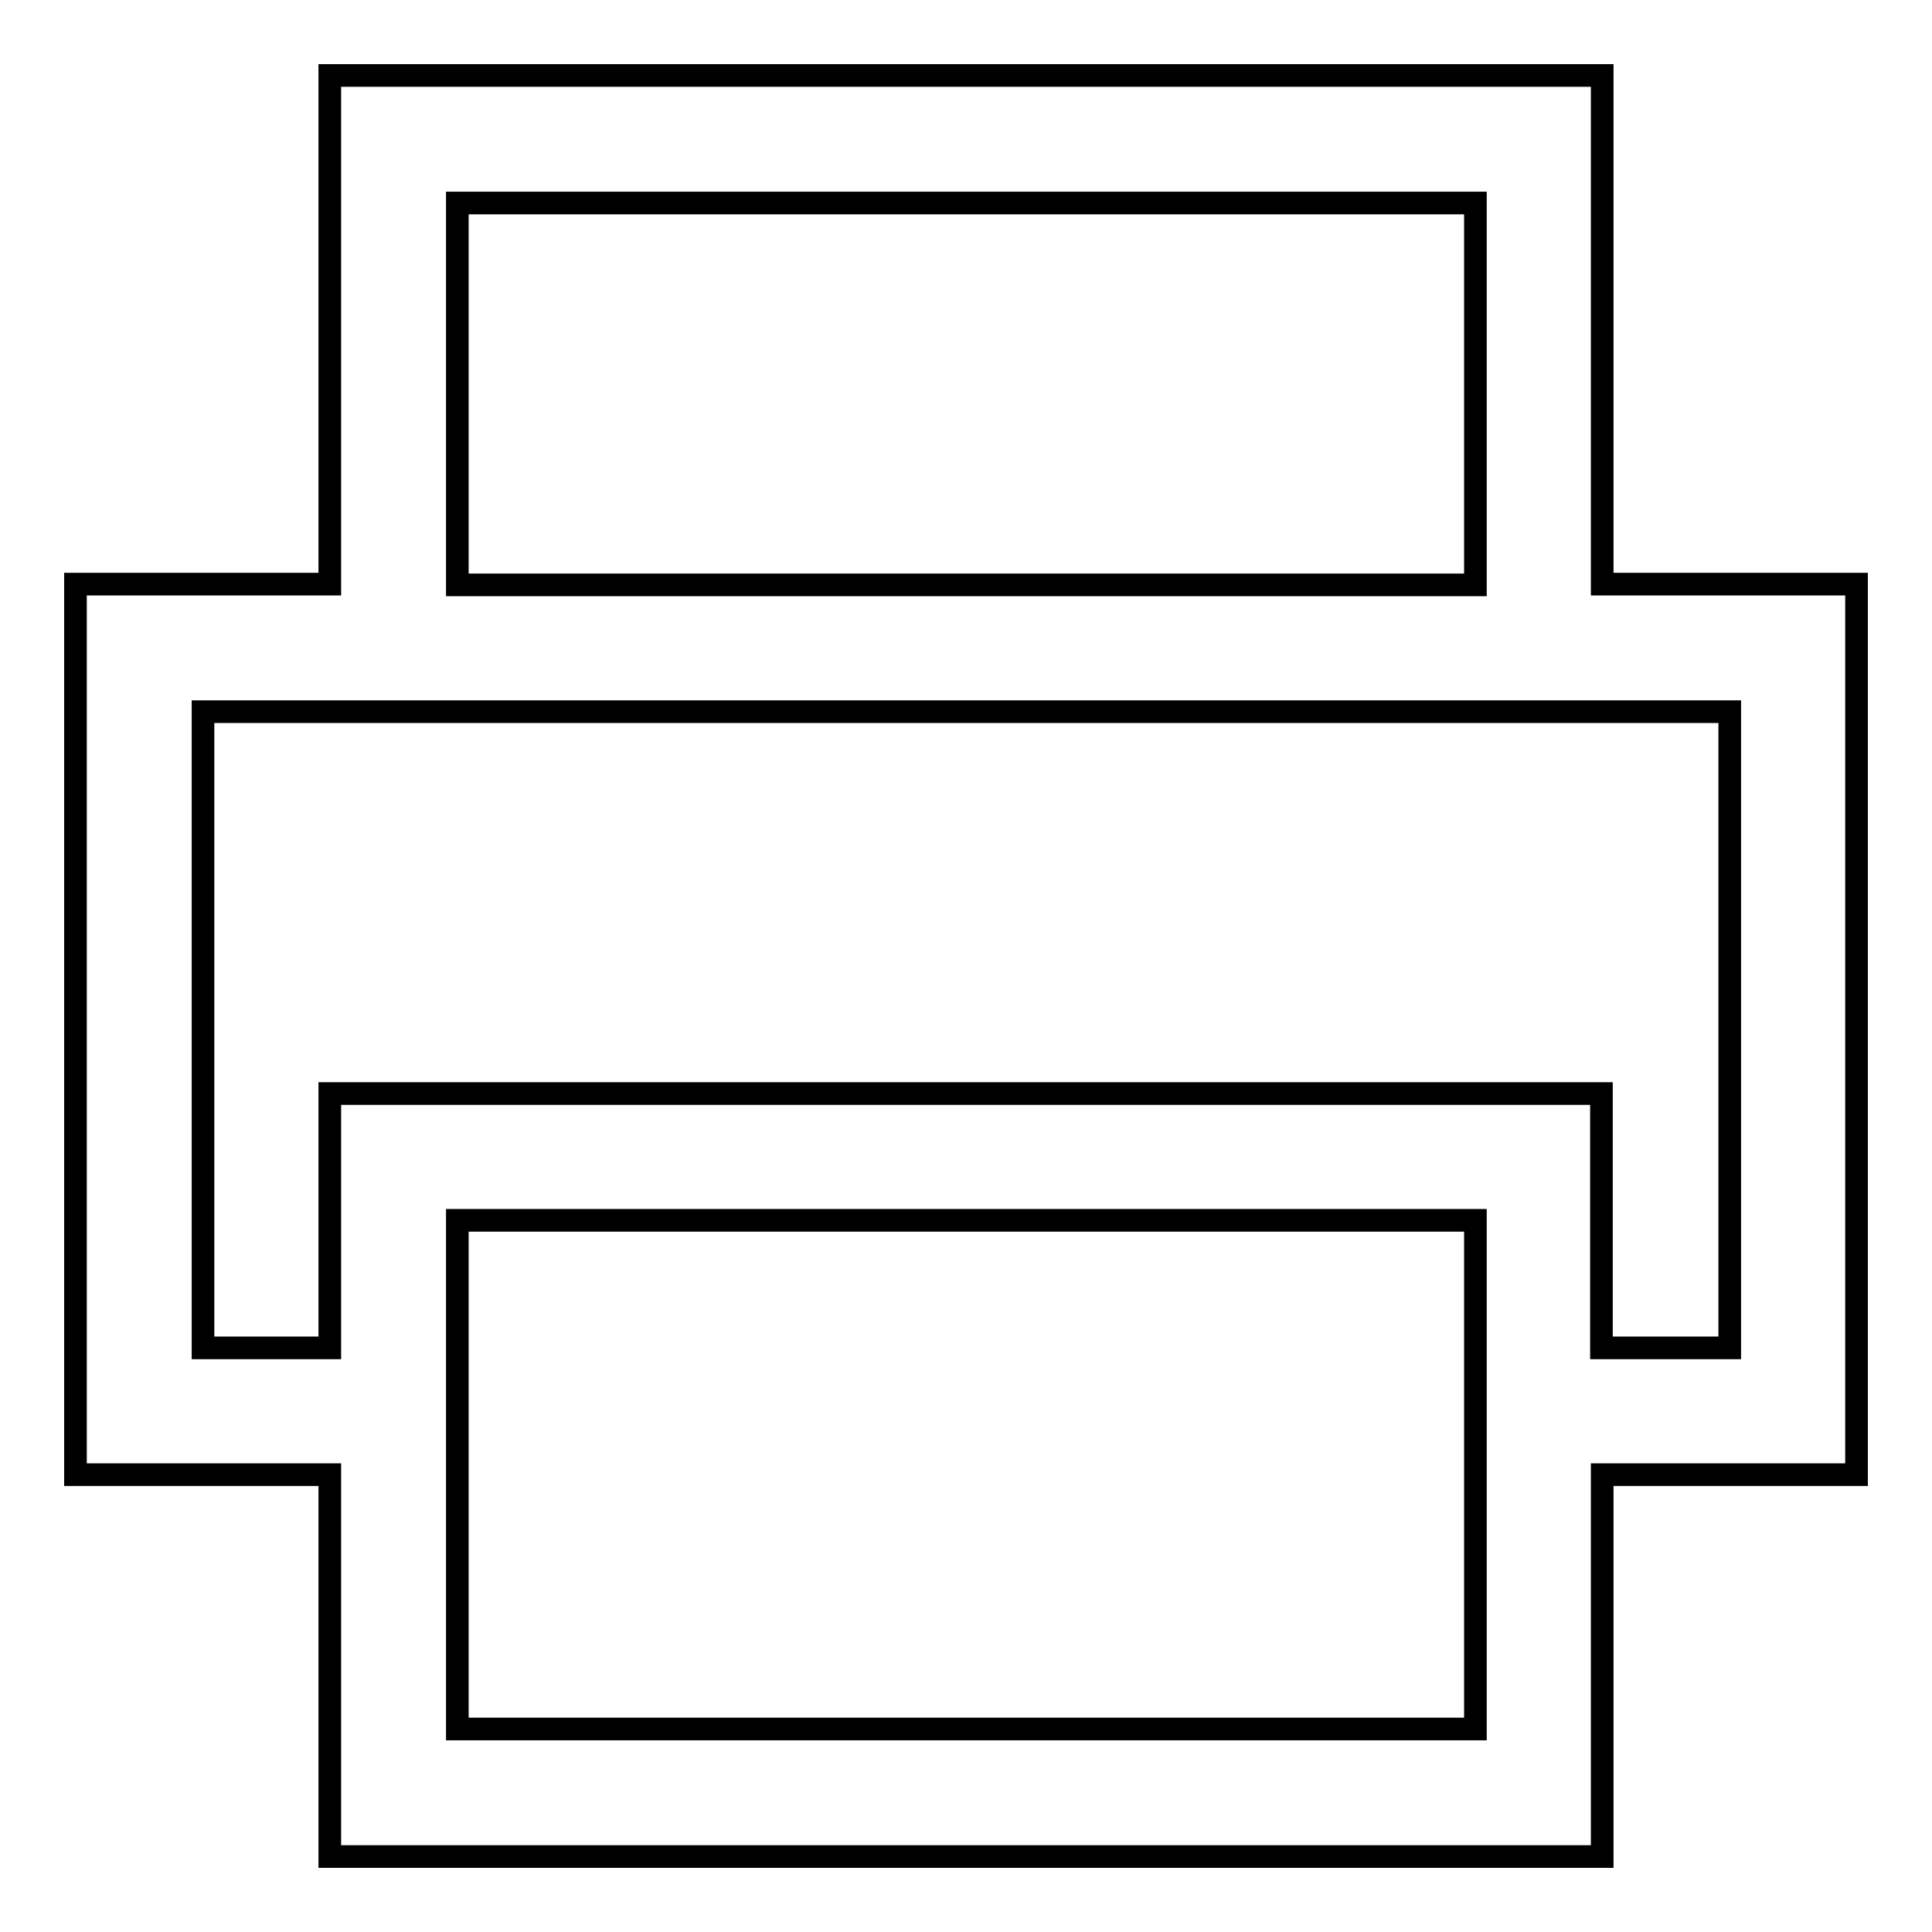 <?xml version="1.0" encoding="utf-8"?>
<!-- Svg Vector Icons : http://www.onlinewebfonts.com/icon -->
<!DOCTYPE svg PUBLIC "-//W3C//DTD SVG 1.1//EN" "http://www.w3.org/Graphics/SVG/1.1/DTD/svg11.dtd">
<svg version="1.1" xmlns="http://www.w3.org/2000/svg" xmlns:xlink="http://www.w3.org/1999/xlink" x="0px" y="0px" viewBox="0 0 256 256" enable-background="new 0 0 256 256" xml:space="preserve">
<g> <path stroke-width="3" fill-opacity="0" stroke="#000000"  d="M246,77.4h-33.7V10H43.7v67.4H10v118h33.7V246h168.6v-50.6H246V77.4z M60.6,26.9h134.9v50.6H60.6V26.9z  M195.4,229.1H60.6v-67.4h134.9V229.1z M229.1,178.6h-16.9v-33.7H43.7v33.7H26.9V94.3h202.3V178.6z"/></g>
</svg>